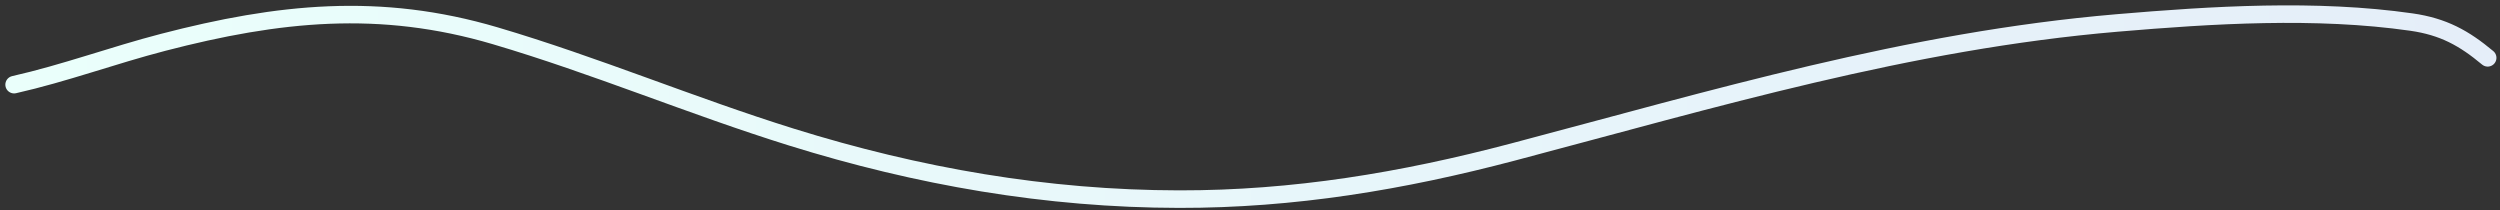 <?xml version="1.0" encoding="UTF-8"?> <svg xmlns="http://www.w3.org/2000/svg" width="428" height="36" viewBox="0 0 428 36" fill="none"><rect x="0" y="0" width="428" height="36" fill="#333333" stroke="none"/><path d="M2.414 14.494C11.041 12.55 19.37 9.468 27.931 7.247C47.714 2.116 65.016 0.289 84.782 6.125C101.93 11.186 118.444 18.161 135.51 23.476C157.147 30.215 179.145 34.057 201.854 34.091C221.473 34.12 240.082 31.026 259.012 26.028C293.537 16.912 326.641 6.977 362.457 3.93C378.733 2.546 396.493 1.437 412.827 3.777C418.336 4.566 421.85 6.533 425.892 9.901" stroke="url(#paint0_linear_4090_8)" stroke-width="3" stroke-linecap="round"></path><defs><linearGradient id="paint0_linear_4090_8" x1="2.414" y1="18.255" x2="425.892" y2="18.255" gradientUnits="userSpaceOnUse"><stop stop-color="#EAFFFB"></stop><stop offset="1" stop-color="#E5EEF9"></stop></linearGradient></defs></svg> 